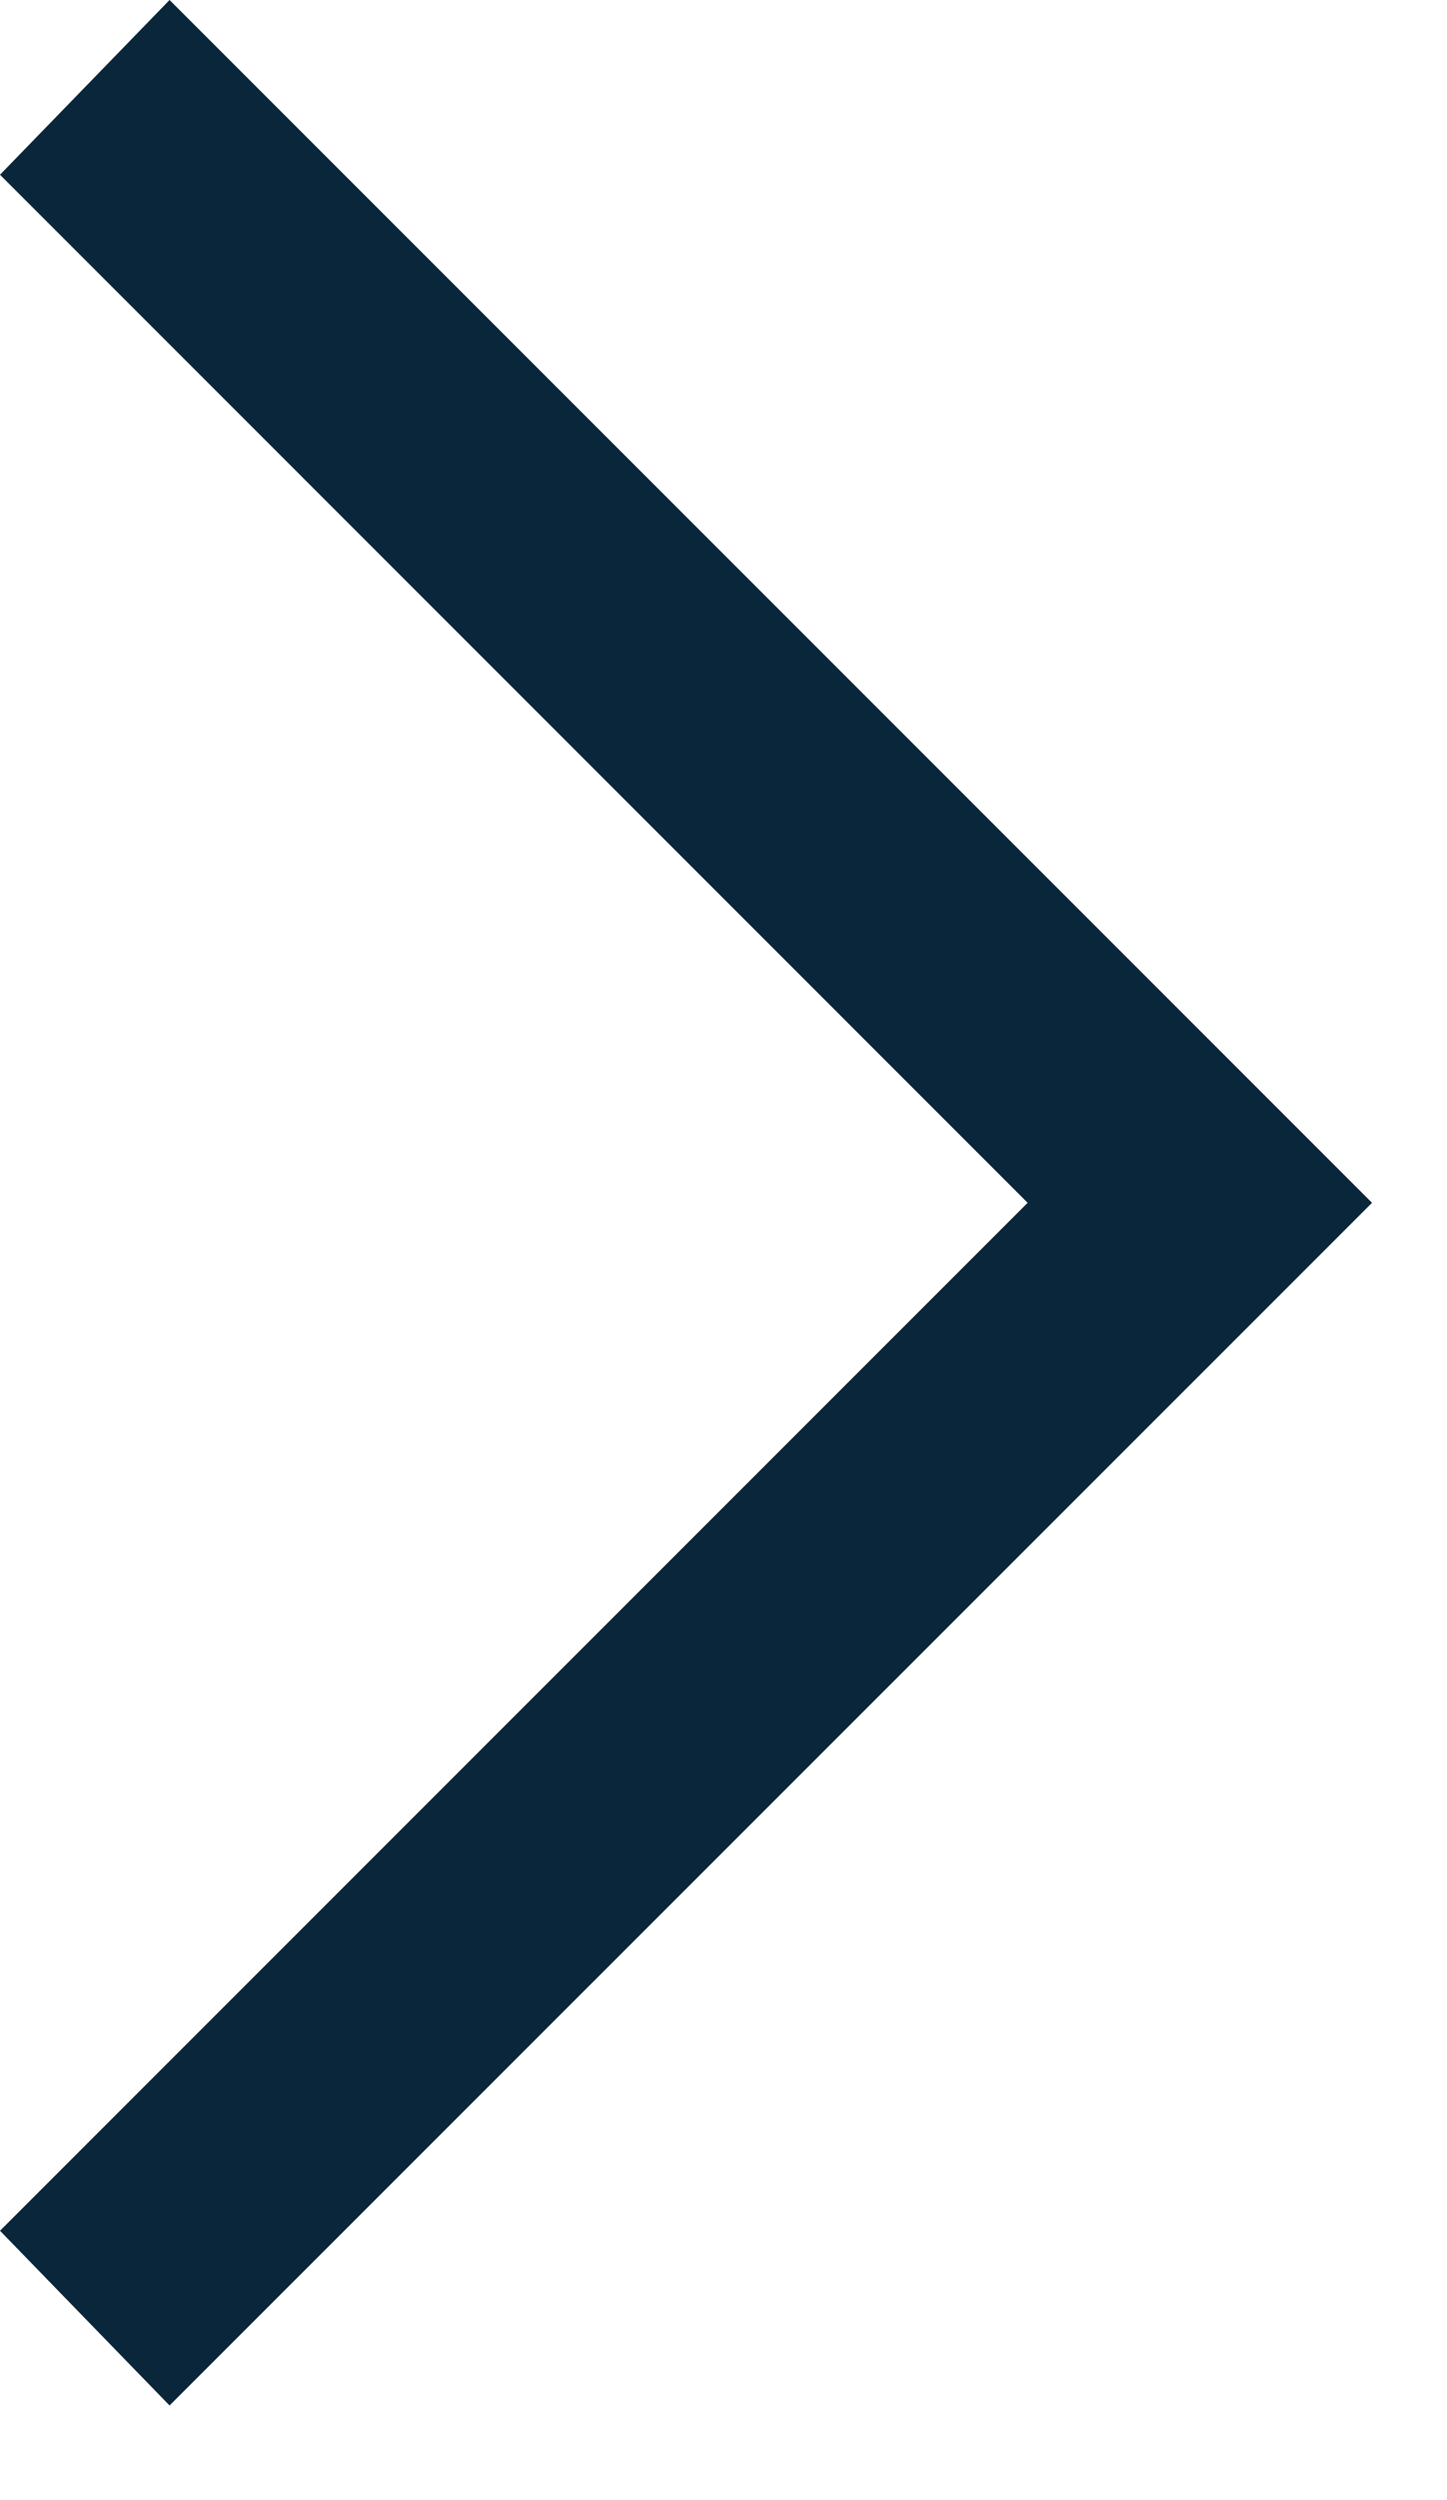 <svg width="11" height="19" viewBox="0 0 11 19" fill="none" xmlns="http://www.w3.org/2000/svg">
<path d="M10.43 9.141L9.766 9.805L1.953 17.617L1.289 18.281L0 16.953L0.664 16.289L7.812 9.141L0.664 1.992L0 1.328L1.289 0L1.953 0.664L9.766 8.477L10.43 9.141Z" fill="#0A263A"/>
</svg>
